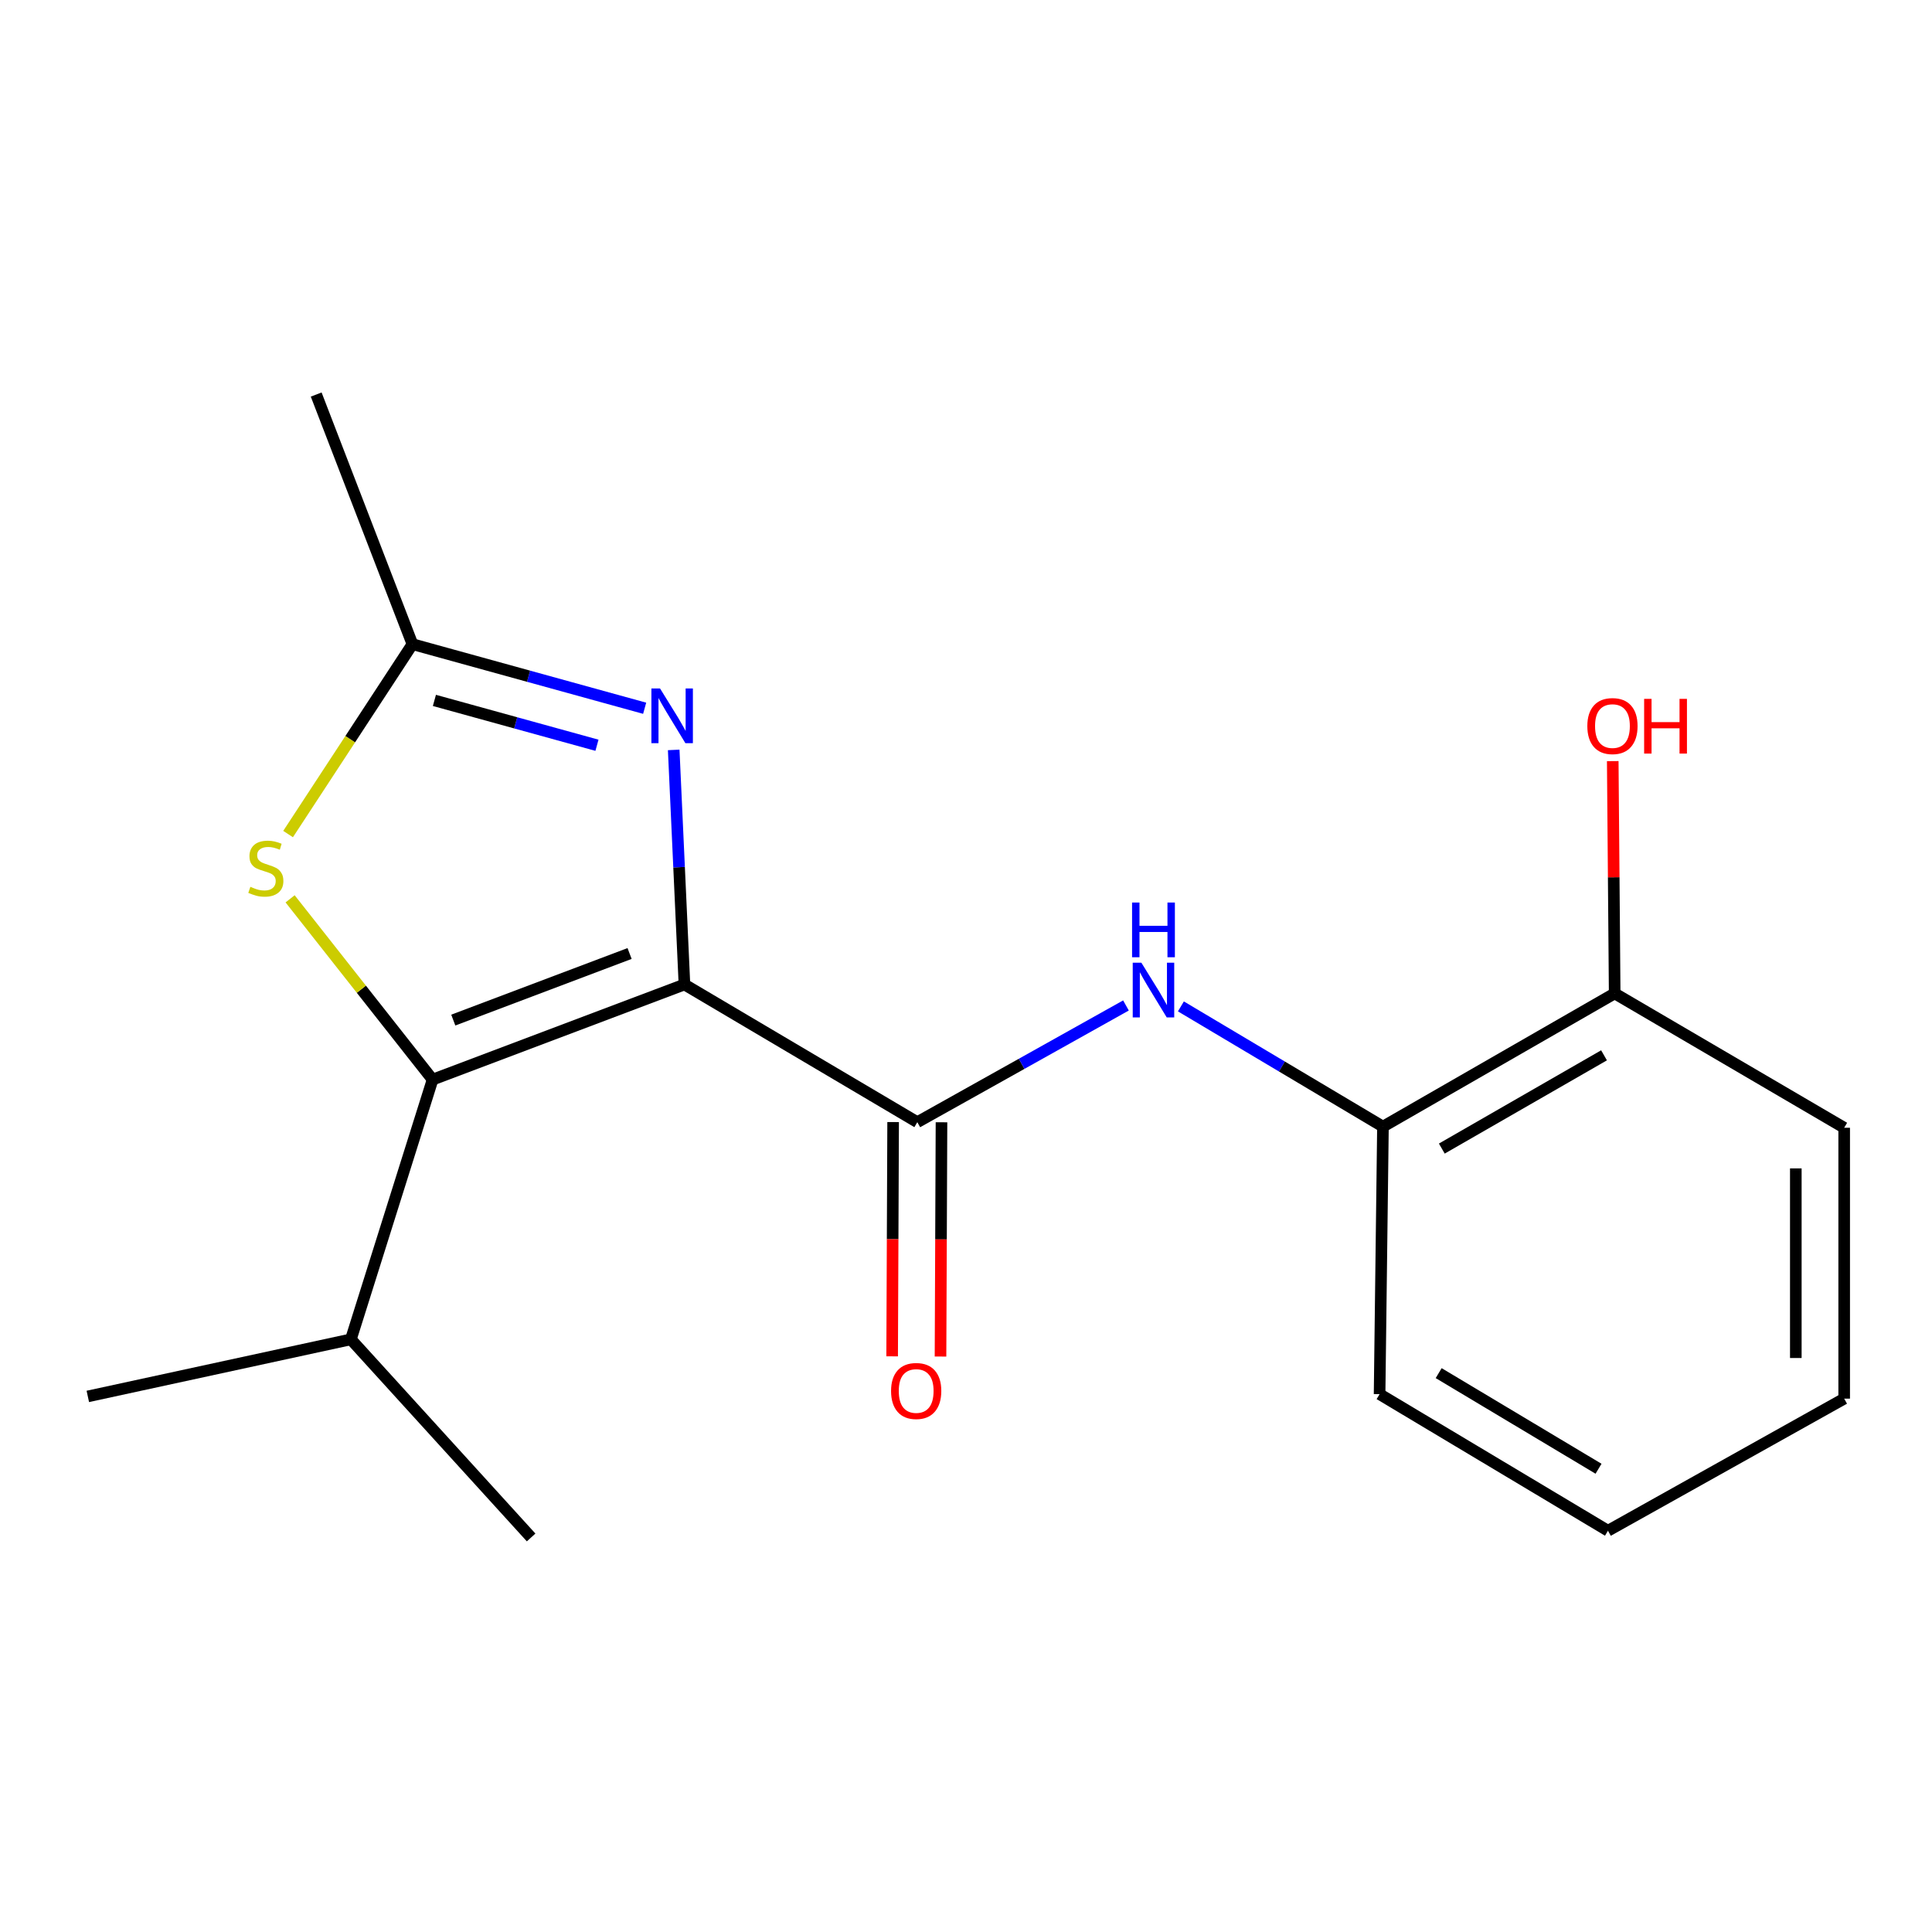 <?xml version='1.0' encoding='iso-8859-1'?>
<svg version='1.1' baseProfile='full'
              xmlns='http://www.w3.org/2000/svg'
                      xmlns:rdkit='http://www.rdkit.org/xml'
                      xmlns:xlink='http://www.w3.org/1999/xlink'
                  xml:space='preserve'
width='1000px' height='1000px' viewBox='0 0 1000 1000'>
<!-- END OF HEADER -->
<rect style='opacity:1.0;fill:#FFFFFF;stroke:none' width='1000' height='1000' x='0' y='0'> </rect>
<path class='bond-0' d='M 354.271,509.569 L 223.91,558.804' style='fill:none;fill-rule:evenodd;stroke:#000000;stroke-width:6px;stroke-linecap:butt;stroke-linejoin:miter;stroke-opacity:1' />
<path class='bond-0' d='M 325.871,493.534 L 234.619,527.998' style='fill:none;fill-rule:evenodd;stroke:#000000;stroke-width:6px;stroke-linecap:butt;stroke-linejoin:miter;stroke-opacity:1' />
<path class='bond-1' d='M 354.271,509.569 L 351.49,448.862' style='fill:none;fill-rule:evenodd;stroke:#000000;stroke-width:6px;stroke-linecap:butt;stroke-linejoin:miter;stroke-opacity:1' />
<path class='bond-1' d='M 351.49,448.862 L 348.709,388.155' style='fill:none;fill-rule:evenodd;stroke:#0000FF;stroke-width:6px;stroke-linecap:butt;stroke-linejoin:miter;stroke-opacity:1' />
<path class='bond-2' d='M 354.271,509.569 L 474.798,580.834' style='fill:none;fill-rule:evenodd;stroke:#000000;stroke-width:6px;stroke-linecap:butt;stroke-linejoin:miter;stroke-opacity:1' />
<path class='bond-3' d='M 223.91,558.804 L 187.036,512.019' style='fill:none;fill-rule:evenodd;stroke:#000000;stroke-width:6px;stroke-linecap:butt;stroke-linejoin:miter;stroke-opacity:1' />
<path class='bond-3' d='M 187.036,512.019 L 150.162,465.234' style='fill:none;fill-rule:evenodd;stroke:#CCCC00;stroke-width:6px;stroke-linecap:butt;stroke-linejoin:miter;stroke-opacity:1' />
<path class='bond-8' d='M 223.91,558.804 L 181.615,693.24' style='fill:none;fill-rule:evenodd;stroke:#000000;stroke-width:6px;stroke-linecap:butt;stroke-linejoin:miter;stroke-opacity:1' />
<path class='bond-4' d='M 333.675,366.59 L 273.577,350.006' style='fill:none;fill-rule:evenodd;stroke:#0000FF;stroke-width:6px;stroke-linecap:butt;stroke-linejoin:miter;stroke-opacity:1' />
<path class='bond-4' d='M 273.577,350.006 L 213.479,333.422' style='fill:none;fill-rule:evenodd;stroke:#000000;stroke-width:6px;stroke-linecap:butt;stroke-linejoin:miter;stroke-opacity:1' />
<path class='bond-4' d='M 308.986,385.747 L 266.917,374.139' style='fill:none;fill-rule:evenodd;stroke:#0000FF;stroke-width:6px;stroke-linecap:butt;stroke-linejoin:miter;stroke-opacity:1' />
<path class='bond-4' d='M 266.917,374.139 L 224.849,362.53' style='fill:none;fill-rule:evenodd;stroke:#000000;stroke-width:6px;stroke-linecap:butt;stroke-linejoin:miter;stroke-opacity:1' />
<path class='bond-5' d='M 474.798,580.834 L 528.797,550.631' style='fill:none;fill-rule:evenodd;stroke:#000000;stroke-width:6px;stroke-linecap:butt;stroke-linejoin:miter;stroke-opacity:1' />
<path class='bond-5' d='M 528.797,550.631 L 582.795,520.427' style='fill:none;fill-rule:evenodd;stroke:#0000FF;stroke-width:6px;stroke-linecap:butt;stroke-linejoin:miter;stroke-opacity:1' />
<path class='bond-7' d='M 462.281,580.781 L 462.027,641.41' style='fill:none;fill-rule:evenodd;stroke:#000000;stroke-width:6px;stroke-linecap:butt;stroke-linejoin:miter;stroke-opacity:1' />
<path class='bond-7' d='M 462.027,641.41 L 461.772,702.039' style='fill:none;fill-rule:evenodd;stroke:#FF0000;stroke-width:6px;stroke-linecap:butt;stroke-linejoin:miter;stroke-opacity:1' />
<path class='bond-7' d='M 487.316,580.887 L 487.061,641.515' style='fill:none;fill-rule:evenodd;stroke:#000000;stroke-width:6px;stroke-linecap:butt;stroke-linejoin:miter;stroke-opacity:1' />
<path class='bond-7' d='M 487.061,641.515 L 486.806,702.144' style='fill:none;fill-rule:evenodd;stroke:#FF0000;stroke-width:6px;stroke-linecap:butt;stroke-linejoin:miter;stroke-opacity:1' />
<path class='bond-18' d='M 149.111,431.708 L 181.295,382.565' style='fill:none;fill-rule:evenodd;stroke:#CCCC00;stroke-width:6px;stroke-linecap:butt;stroke-linejoin:miter;stroke-opacity:1' />
<path class='bond-18' d='M 181.295,382.565 L 213.479,333.422' style='fill:none;fill-rule:evenodd;stroke:#000000;stroke-width:6px;stroke-linecap:butt;stroke-linejoin:miter;stroke-opacity:1' />
<path class='bond-11' d='M 213.479,333.422 L 163.66,204.216' style='fill:none;fill-rule:evenodd;stroke:#000000;stroke-width:6px;stroke-linecap:butt;stroke-linejoin:miter;stroke-opacity:1' />
<path class='bond-6' d='M 611.232,520.909 L 663.522,552.026' style='fill:none;fill-rule:evenodd;stroke:#0000FF;stroke-width:6px;stroke-linecap:butt;stroke-linejoin:miter;stroke-opacity:1' />
<path class='bond-6' d='M 663.522,552.026 L 715.812,583.143' style='fill:none;fill-rule:evenodd;stroke:#000000;stroke-width:6px;stroke-linecap:butt;stroke-linejoin:miter;stroke-opacity:1' />
<path class='bond-9' d='M 715.812,583.143 L 835.756,514.186' style='fill:none;fill-rule:evenodd;stroke:#000000;stroke-width:6px;stroke-linecap:butt;stroke-linejoin:miter;stroke-opacity:1' />
<path class='bond-9' d='M 746.282,594.503 L 830.242,546.233' style='fill:none;fill-rule:evenodd;stroke:#000000;stroke-width:6px;stroke-linecap:butt;stroke-linejoin:miter;stroke-opacity:1' />
<path class='bond-12' d='M 715.812,583.143 L 714.074,721.612' style='fill:none;fill-rule:evenodd;stroke:#000000;stroke-width:6px;stroke-linecap:butt;stroke-linejoin:miter;stroke-opacity:1' />
<path class='bond-14' d='M 181.615,693.24 L 274.911,795.784' style='fill:none;fill-rule:evenodd;stroke:#000000;stroke-width:6px;stroke-linecap:butt;stroke-linejoin:miter;stroke-opacity:1' />
<path class='bond-15' d='M 181.615,693.24 L 45.455,722.78' style='fill:none;fill-rule:evenodd;stroke:#000000;stroke-width:6px;stroke-linecap:butt;stroke-linejoin:miter;stroke-opacity:1' />
<path class='bond-10' d='M 835.756,514.186 L 835.255,454.069' style='fill:none;fill-rule:evenodd;stroke:#000000;stroke-width:6px;stroke-linecap:butt;stroke-linejoin:miter;stroke-opacity:1' />
<path class='bond-10' d='M 835.255,454.069 L 834.754,393.952' style='fill:none;fill-rule:evenodd;stroke:#FF0000;stroke-width:6px;stroke-linecap:butt;stroke-linejoin:miter;stroke-opacity:1' />
<path class='bond-13' d='M 835.756,514.186 L 954.545,583.727' style='fill:none;fill-rule:evenodd;stroke:#000000;stroke-width:6px;stroke-linecap:butt;stroke-linejoin:miter;stroke-opacity:1' />
<path class='bond-16' d='M 714.074,721.612 L 832.279,792.307' style='fill:none;fill-rule:evenodd;stroke:#000000;stroke-width:6px;stroke-linecap:butt;stroke-linejoin:miter;stroke-opacity:1' />
<path class='bond-16' d='M 744.654,710.731 L 827.398,760.218' style='fill:none;fill-rule:evenodd;stroke:#000000;stroke-width:6px;stroke-linecap:butt;stroke-linejoin:miter;stroke-opacity:1' />
<path class='bond-19' d='M 954.545,583.727 L 954.545,723.935' style='fill:none;fill-rule:evenodd;stroke:#000000;stroke-width:6px;stroke-linecap:butt;stroke-linejoin:miter;stroke-opacity:1' />
<path class='bond-19' d='M 929.511,604.758 L 929.511,702.904' style='fill:none;fill-rule:evenodd;stroke:#000000;stroke-width:6px;stroke-linecap:butt;stroke-linejoin:miter;stroke-opacity:1' />
<path class='bond-17' d='M 832.279,792.307 L 954.545,723.935' style='fill:none;fill-rule:evenodd;stroke:#000000;stroke-width:6px;stroke-linecap:butt;stroke-linejoin:miter;stroke-opacity:1' />
<path  class='atom-2' d='M 341.641 356.355
L 350.921 371.355
Q 351.841 372.835, 353.321 375.515
Q 354.801 378.195, 354.881 378.355
L 354.881 356.355
L 358.641 356.355
L 358.641 384.675
L 354.761 384.675
L 344.801 368.275
Q 343.641 366.355, 342.401 364.155
Q 341.201 361.955, 340.841 361.275
L 340.841 384.675
L 337.161 384.675
L 337.161 356.355
L 341.641 356.355
' fill='#0000FF'/>
<path  class='atom-4' d='M 129.596 459.011
Q 129.916 459.131, 131.236 459.691
Q 132.556 460.251, 133.996 460.611
Q 135.476 460.931, 136.916 460.931
Q 139.596 460.931, 141.156 459.651
Q 142.716 458.331, 142.716 456.051
Q 142.716 454.491, 141.916 453.531
Q 141.156 452.571, 139.956 452.051
Q 138.756 451.531, 136.756 450.931
Q 134.236 450.171, 132.716 449.451
Q 131.236 448.731, 130.156 447.211
Q 129.116 445.691, 129.116 443.131
Q 129.116 439.571, 131.516 437.371
Q 133.956 435.171, 138.756 435.171
Q 142.036 435.171, 145.756 436.731
L 144.836 439.811
Q 141.436 438.411, 138.876 438.411
Q 136.116 438.411, 134.596 439.571
Q 133.076 440.691, 133.116 442.651
Q 133.116 444.171, 133.876 445.091
Q 134.676 446.011, 135.796 446.531
Q 136.956 447.051, 138.876 447.651
Q 141.436 448.451, 142.956 449.251
Q 144.476 450.051, 145.556 451.691
Q 146.676 453.291, 146.676 456.051
Q 146.676 459.971, 144.036 462.091
Q 141.436 464.171, 137.076 464.171
Q 134.556 464.171, 132.636 463.611
Q 130.756 463.091, 128.516 462.171
L 129.596 459.011
' fill='#CCCC00'/>
<path  class='atom-6' d='M 590.777 498.302
L 600.057 513.302
Q 600.977 514.782, 602.457 517.462
Q 603.937 520.142, 604.017 520.302
L 604.017 498.302
L 607.777 498.302
L 607.777 526.622
L 603.897 526.622
L 593.937 510.222
Q 592.777 508.302, 591.537 506.102
Q 590.337 503.902, 589.977 503.222
L 589.977 526.622
L 586.297 526.622
L 586.297 498.302
L 590.777 498.302
' fill='#0000FF'/>
<path  class='atom-6' d='M 585.957 467.15
L 589.797 467.15
L 589.797 479.19
L 604.277 479.19
L 604.277 467.15
L 608.117 467.15
L 608.117 495.47
L 604.277 495.47
L 604.277 482.39
L 589.797 482.39
L 589.797 495.47
L 585.957 495.47
L 585.957 467.15
' fill='#0000FF'/>
<path  class='atom-8' d='M 461.214 719.968
Q 461.214 713.168, 464.574 709.368
Q 467.934 705.568, 474.214 705.568
Q 480.494 705.568, 483.854 709.368
Q 487.214 713.168, 487.214 719.968
Q 487.214 726.848, 483.814 730.768
Q 480.414 734.648, 474.214 734.648
Q 467.974 734.648, 464.574 730.768
Q 461.214 726.888, 461.214 719.968
M 474.214 731.448
Q 478.534 731.448, 480.854 728.568
Q 483.214 725.648, 483.214 719.968
Q 483.214 714.408, 480.854 711.608
Q 478.534 708.768, 474.214 708.768
Q 469.894 708.768, 467.534 711.568
Q 465.214 714.368, 465.214 719.968
Q 465.214 725.688, 467.534 728.568
Q 469.894 731.448, 474.214 731.448
' fill='#FF0000'/>
<path  class='atom-11' d='M 821.602 375.811
Q 821.602 369.011, 824.962 365.211
Q 828.322 361.411, 834.602 361.411
Q 840.882 361.411, 844.242 365.211
Q 847.602 369.011, 847.602 375.811
Q 847.602 382.691, 844.202 386.611
Q 840.802 390.491, 834.602 390.491
Q 828.362 390.491, 824.962 386.611
Q 821.602 382.731, 821.602 375.811
M 834.602 387.291
Q 838.922 387.291, 841.242 384.411
Q 843.602 381.491, 843.602 375.811
Q 843.602 370.251, 841.242 367.451
Q 838.922 364.611, 834.602 364.611
Q 830.282 364.611, 827.922 367.411
Q 825.602 370.211, 825.602 375.811
Q 825.602 381.531, 827.922 384.411
Q 830.282 387.291, 834.602 387.291
' fill='#FF0000'/>
<path  class='atom-11' d='M 851.002 361.731
L 854.842 361.731
L 854.842 373.771
L 869.322 373.771
L 869.322 361.731
L 873.162 361.731
L 873.162 390.051
L 869.322 390.051
L 869.322 376.971
L 854.842 376.971
L 854.842 390.051
L 851.002 390.051
L 851.002 361.731
' fill='#FF0000'/>
</svg>
